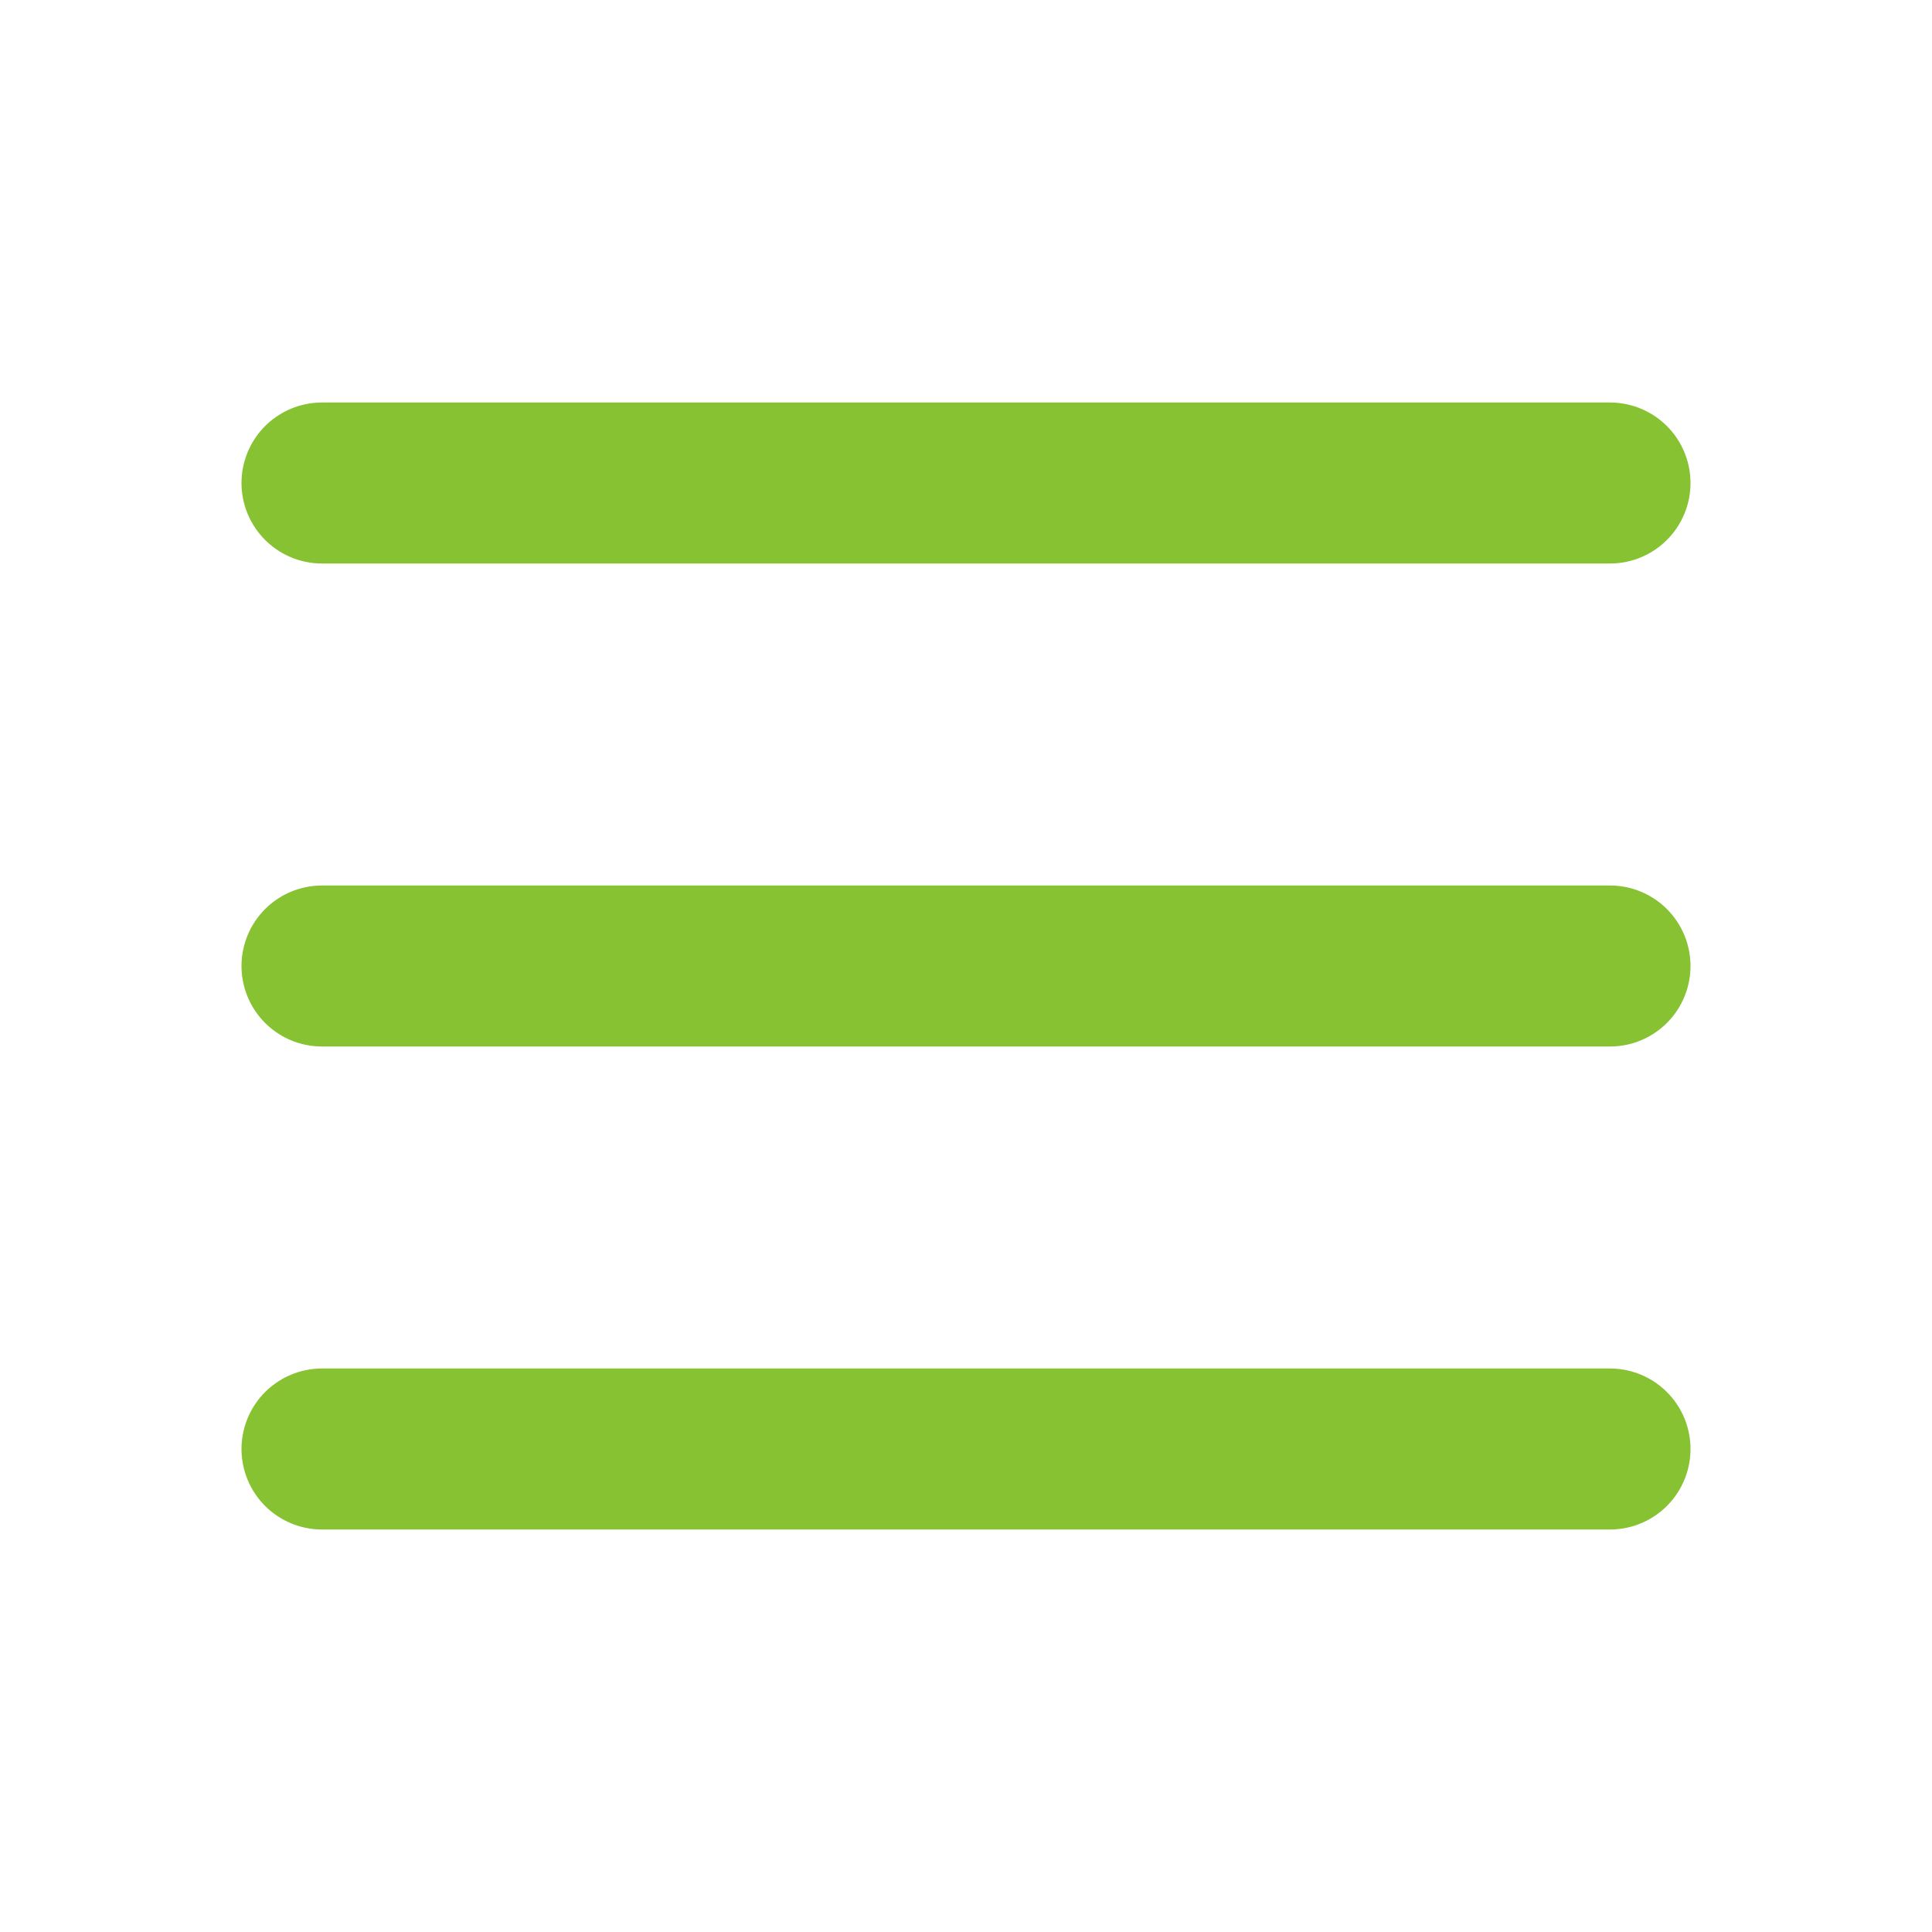 <?xml version="1.0" encoding="utf-8"?>
<svg width="800px" height="800px" viewBox="0 0 24 24" fill="#86C232" xmlns="http://www.w3.org/2000/svg">
<path d="M4 18L20 18" stroke="#86C232" stroke-width="2" stroke-linecap="round"/>
<path d="M4 12L20 12" stroke="#86C232" stroke-width="2" stroke-linecap="round"/>
<path d="M4 6L20 6" stroke="#86C232" stroke-width="2" stroke-linecap="round"/>
</svg>